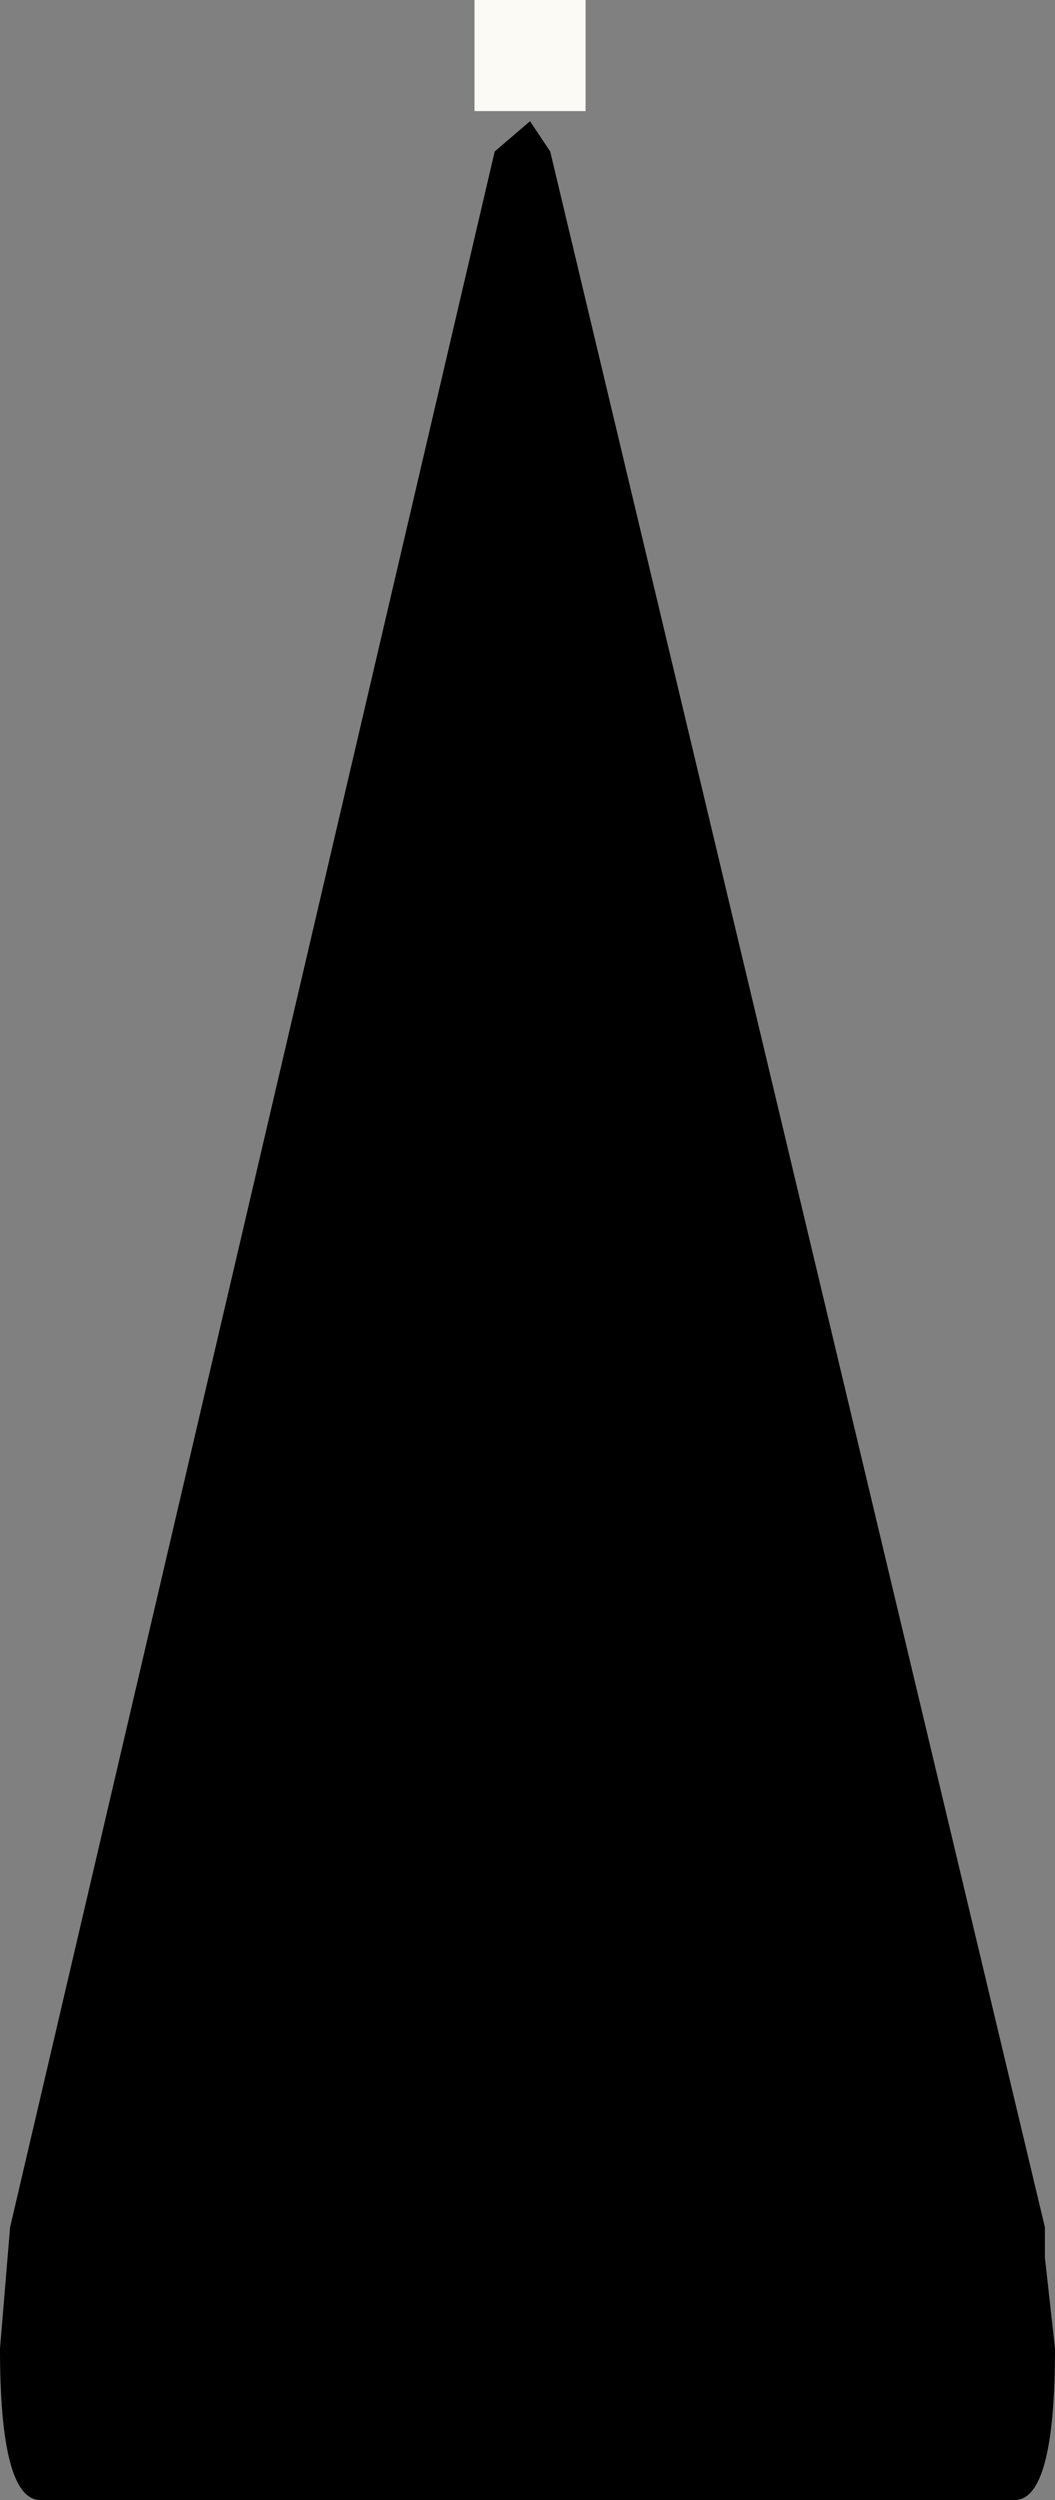 <?xml version="1.0" encoding="UTF-8" standalone="no"?>
<svg xmlns:xlink="http://www.w3.org/1999/xlink" height="24.75px" width="10.45px" xmlns="http://www.w3.org/2000/svg">
  <rect width="100%" height="100%" fill="#808080" stroke="none"/>
  <g transform="matrix(1.0, 0.0, 0.0, 1.0, 7.0, 7.3)">
    <path d="M-1.75 -6.1 L-1.55 -5.8 3.35 14.75 3.35 15.05 3.45 15.95 Q3.45 17.45 3.05 17.45 L-6.6 17.45 Q-7.0 17.45 -7.0 15.95 L-6.9 14.75 -2.1 -5.8 -1.75 -6.1" fill="#000000" fill-rule="evenodd" stroke="none"/>
    <path d="M-1.2 -7.3 L-1.2 -7.25 -1.2 -6.2 -2.3 -6.2 -2.3 -6.25 -2.3 -7.3 -1.2 -7.3" fill="#fcfaf5" fill-rule="evenodd" stroke="none"/>
  </g>
</svg>
